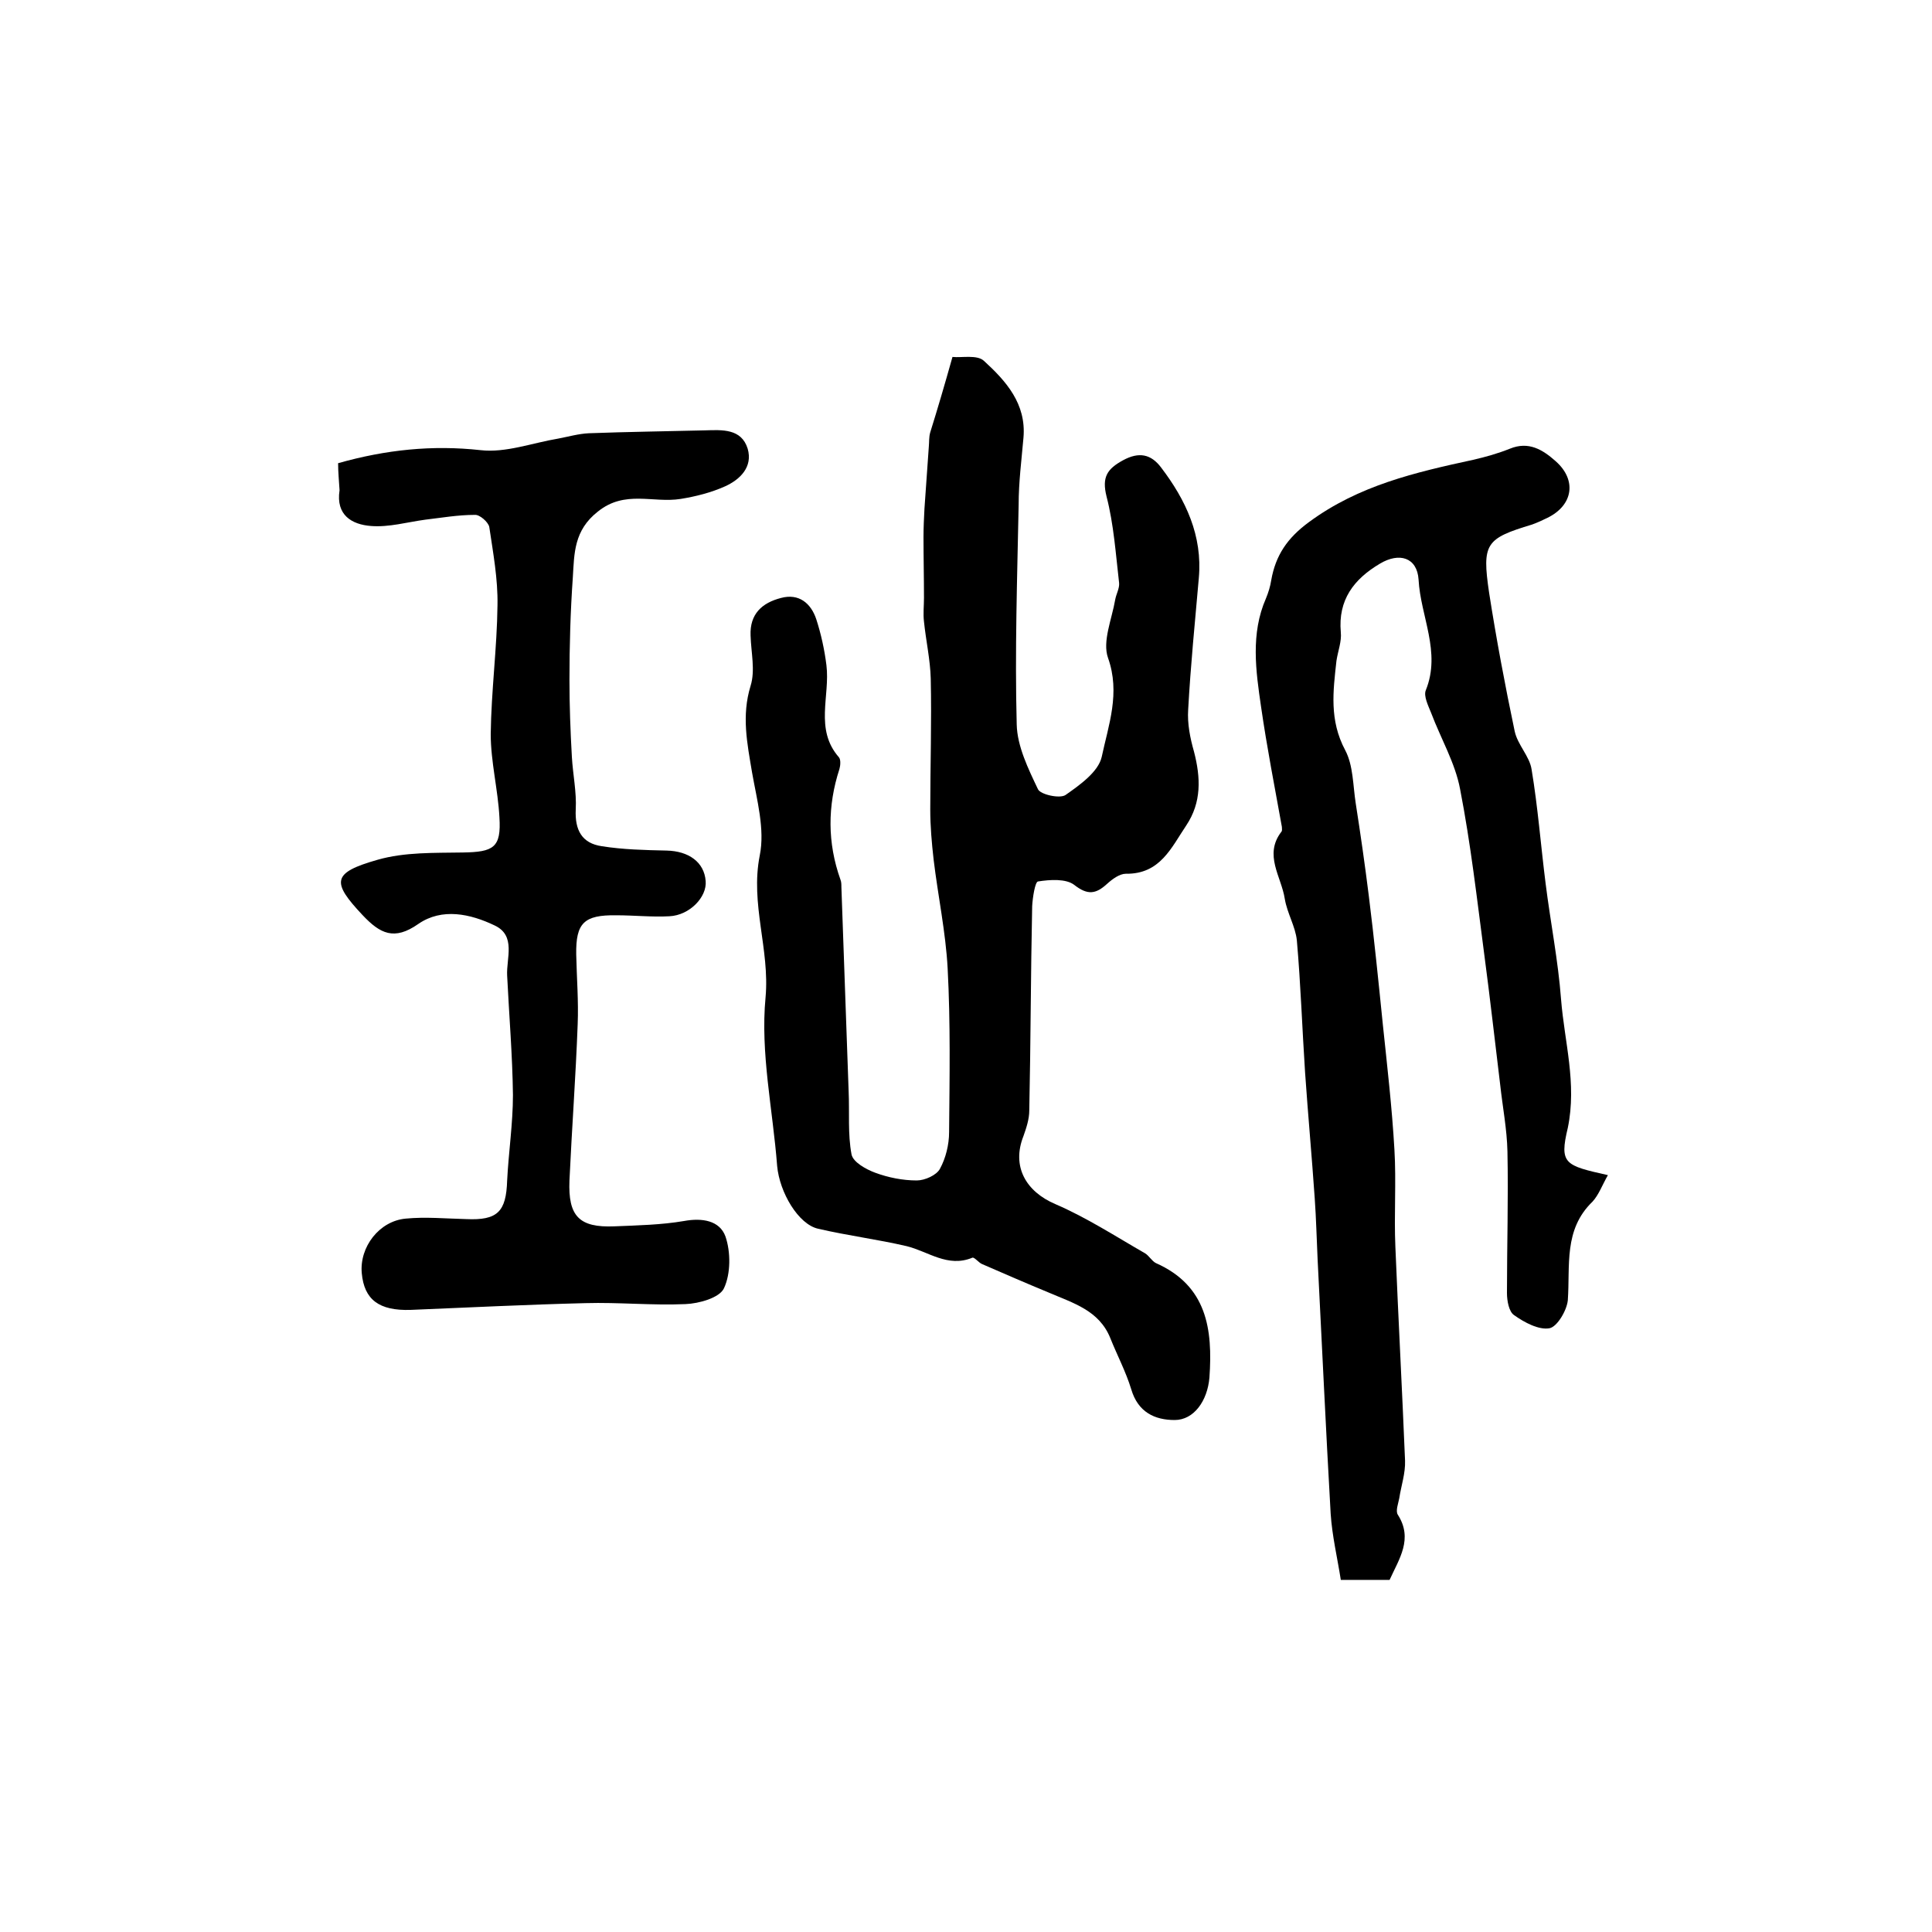 <?xml version="1.0" encoding="utf-8"?>
<!-- Generator: Adobe Illustrator 22.0.0, SVG Export Plug-In . SVG Version: 6.00 Build 0)  -->
<svg version="1.1" id="图层_1" xmlns="http://www.w3.org/2000/svg" xmlns:xlink="http://www.w3.org/1999/xlink" x="0px" y="0px"
	 viewBox="0 0 400 400" style="enable-background:new 0 0 400 400;" xml:space="preserve">
<style type="text/css">
	.st0{fill:#FFFFFF;}
</style>
<g>
	
	<path d="M197.2,73.9c1.9,0.2,5.1-0.5,6.5,0.8c4.6,4.2,8.8,8.9,8.2,15.9c-0.4,4.6-1,9.2-1,13.9c-0.3,15.2-0.8,30.3-0.4,45.5
		c0.1,4.5,2.4,9.2,4.4,13.4c0.5,1.1,4.5,2,5.7,1.2c3-2.1,6.8-4.8,7.5-7.9c1.4-6.6,3.9-13.2,1.3-20.5c-1.2-3.4,0.8-8,1.5-12.1
		c0.2-1.1,0.9-2.3,0.8-3.4c-0.7-6-1.1-12.1-2.6-17.9c-1-4,0.1-5.7,3.4-7.5c3.3-1.8,5.8-1.3,7.9,1.5c5.1,6.7,8.6,14.1,7.8,22.9
		c-0.8,9.1-1.7,18.1-2.2,27.2c-0.2,2.9,0.4,5.9,1.2,8.7c1.4,5.4,1.6,10.5-1.6,15.3c-3.1,4.6-5.4,10.1-12.5,10
		c-1.3,0-2.8,1.1-3.9,2.1c-2.3,2.1-4,2.4-6.8,0.2c-1.7-1.3-5-1.1-7.5-0.7c-0.6,0.1-1.1,3.3-1.2,5.1c-0.3,14.1-0.3,28.2-0.6,42.3
		c0,1.8-0.6,3.6-1.2,5.3c-2.5,6.3,0.5,11.5,6.6,14.1c6.5,2.8,12.5,6.7,18.6,10.2c0.8,0.5,1.4,1.6,2.2,2
		c10.6,4.7,11.8,13.7,11.1,23.7c-0.4,4.8-3.2,8.8-7.2,8.8c-4.1,0-7.6-1.6-9-6.4c-1.1-3.6-2.9-7-4.3-10.5c-2.3-5.8-7.7-7.3-12.8-9.5
		c-4.6-1.9-9.2-3.9-13.8-5.9c-0.7-0.3-1.6-1.5-2-1.3c-5.1,2.1-9.1-1.3-13.6-2.4c-6-1.4-12.3-2.2-18.3-3.6c-4.1-0.9-8-7.5-8.5-13
		c-0.9-11.7-3.5-23.4-2.4-34.9c0.9-10-3.2-19.3-1.2-29.4c1.1-5.4-0.6-11.5-1.6-17.2c-1-6-2.2-11.7-0.3-17.9c1-3.2,0.1-6.9,0-10.4
		c-0.2-4.5,2.4-6.8,6.3-7.8c3.7-1,6.2,1.1,7.3,4.4c1,3.1,1.7,6.3,2.1,9.5c0.8,6.4-2.5,13.3,2.6,19.1c0.4,0.5,0.3,1.7,0.1,2.4
		c-2.5,7.7-2.5,15.3,0.2,22.9c0.2,0.5,0.2,1,0.2,1.5c0.5,14.1,1,28.2,1.5,42.3c0.2,4.4-0.2,8.9,0.6,13.1c0.3,1.6,3,3.1,4.9,3.8
		c2.7,1,5.7,1.6,8.6,1.6c1.7,0,4.1-1.1,4.8-2.4c1.2-2.2,1.9-5,1.9-7.6c0.1-11.3,0.3-22.6-0.3-33.9c-0.4-7.5-2-15-2.9-22.5
		c-0.4-3.5-0.7-7-0.7-10.4c0-9,0.3-18.1,0.1-27.1c-0.1-3.9-1-7.9-1.4-11.8c-0.2-1.6,0-3.3,0-4.9c0-4.2-0.1-8.4-0.1-12.6
		c0-2,0.1-4,0.2-5.9c0.3-4.3,0.6-8.5,0.9-12.8c0.1-1,0-2,0.3-3C194.1,84.7,195.6,79.6,197.2,73.9z"/>
	<path d="M332.9,243.3c-1.2,2.1-1.9,4.1-3.2,5.5c-6,5.8-4.6,13.2-5.1,20.4c-0.2,2.1-2.2,5.5-3.8,5.8c-2.2,0.4-5.2-1.2-7.3-2.7
		c-1.1-0.7-1.5-3-1.5-4.6c0-9.8,0.3-19.6,0.1-29.3c-0.1-4.6-1-9.2-1.5-13.8c-1.1-9-2.1-18-3.3-27c-1.5-11.4-2.8-22.9-5-34.2
		c-1-5.4-4-10.5-6-15.8c-0.6-1.5-1.6-3.5-1.1-4.7c3.2-7.9-1.1-15.3-1.5-22.9c-0.3-4.6-4-5.7-8-3.3c-5.4,3.2-8.7,7.5-8.1,14.2
		c0.2,1.9-0.6,3.9-0.9,5.9c-0.7,6.3-1.5,12.3,1.8,18.5c1.7,3.2,1.6,7.3,2.2,11.1c1,6.4,1.9,12.7,2.7,19.1c1.1,8.8,2,17.7,2.9,26.6
		c0.9,8.6,1.9,17.2,2.4,25.9c0.4,6.7-0.1,13.5,0.2,20.2c0.6,14.7,1.4,29.5,2,44.2c0.1,2.6-0.8,5.2-1.2,7.8c-0.2,1.1-0.8,2.6-0.3,3.4
		c3.2,5,0.3,9.1-1.7,13.5c-2.9,0-5.9,0-10.1,0c-0.7-4.5-1.8-9.1-2.1-13.7c-1-17.5-1.8-35-2.7-52.6c-0.2-4.2-0.3-8.5-0.6-12.7
		c-0.6-8.7-1.4-17.4-2-26.1c-0.6-9.1-0.9-18.2-1.7-27.3c-0.3-2.9-2-5.6-2.5-8.6c-0.7-4.6-4.4-9.1-0.7-13.9c0.2-0.2,0.1-0.7,0.1-1
		c-1.5-8.3-3.1-16.5-4.3-24.8c-1.1-7.5-2.2-15.2,1-22.5c0.5-1.2,0.9-2.5,1.1-3.8c0.9-5.1,3.3-8.7,7.8-12c10.3-7.6,22-10.3,34-12.9
		c2.6-0.6,5.1-1.3,7.6-2.3c3.9-1.6,6.8,0.2,9.5,2.6c4.4,3.9,3.6,9.1-1.7,11.7c-1,0.5-2.1,1-3.2,1.4c-9.6,2.9-10.4,3.9-8.9,14.1
		c1.5,9.6,3.3,19.2,5.3,28.7c0.6,2.8,3.1,5.2,3.5,7.9c1.3,7.8,1.9,15.7,2.9,23.6c1,8,2.6,16,3.2,24c0.7,8.8,3.3,17.4,1.4,26.6
		C322.8,241,324,241.3,332.9,243.3z"/>
	<path d="M70,95.9c9.9-2.8,19.5-3.8,29.5-2.7c5.2,0.6,10.7-1.5,16.1-2.4c2.1-0.4,4.2-1,6.3-1.1c8-0.3,16.1-0.4,24.1-0.6
		c3.5-0.1,7.5-0.4,8.8,3.8c1.1,3.8-1.6,6.4-4.7,7.8c-2.9,1.3-6.1,2.1-9.2,2.6c-5.7,0.9-11.5-1.9-17.1,2.6c-5,3.9-4.9,8.7-5.2,13.6
		c-0.5,7.1-0.7,14.2-0.7,21.3c0,5.3,0.2,10.6,0.5,15.9c0.2,3.6,1,7.3,0.8,10.9c-0.2,4.3,1.3,7,5.4,7.6c4.4,0.7,8.9,0.8,13.4,0.9
		c4.6,0.1,7.8,2.4,8.1,6.3c0.3,3.3-3.3,7.1-7.5,7.3c-3.6,0.2-7.3-0.2-11-0.2c-6.7-0.1-8.4,1.6-8.3,8.1c0.1,4.8,0.5,9.7,0.3,14.5
		c-0.4,10.8-1.2,21.5-1.7,32.3c-0.3,7.4,2,9.8,9.3,9.5c4.8-0.2,9.7-0.3,14.4-1.1c3.8-0.7,7.4-0.1,8.6,3.2c1.1,3.2,1.1,7.7-0.3,10.7
		c-0.9,2-5.2,3.2-8,3.3c-6.9,0.3-13.8-0.4-20.7-0.2c-12.1,0.3-24.1,0.9-36.2,1.4c-6.5,0.2-9.6-2.1-10.1-7.6
		c-0.5-5.4,3.6-10.8,9.1-11.3c4.1-0.4,8.3,0,12.5,0.1c6.5,0.3,8.3-1.5,8.5-8c0.3-5.9,1.2-11.8,1.2-17.7c-0.1-8.2-0.8-16.5-1.2-24.7
		c-0.2-3.6,1.9-8.3-2.6-10.4c-5-2.4-10.9-3.7-15.8-0.3c-5,3.5-7.9,2-11.5-1.8c-6.5-6.9-6.4-8.8,3.1-11.5c5.6-1.6,11.7-1.4,17.6-1.5
		c6.4-0.1,8-1,7.6-7.3c-0.3-5.7-1.8-11.5-1.8-17.2c0.1-8.9,1.3-17.8,1.4-26.7c0.1-5.4-0.9-10.8-1.7-16.2c-0.2-1-2-2.6-3-2.5
		c-3.5,0-6.9,0.6-10.3,1c-3.7,0.5-7.5,1.6-11.2,1.3c-3.9-0.3-7.3-2.2-6.5-7.4C70.2,99.7,70,97.8,70,95.9z"/>
</g>
</svg>
